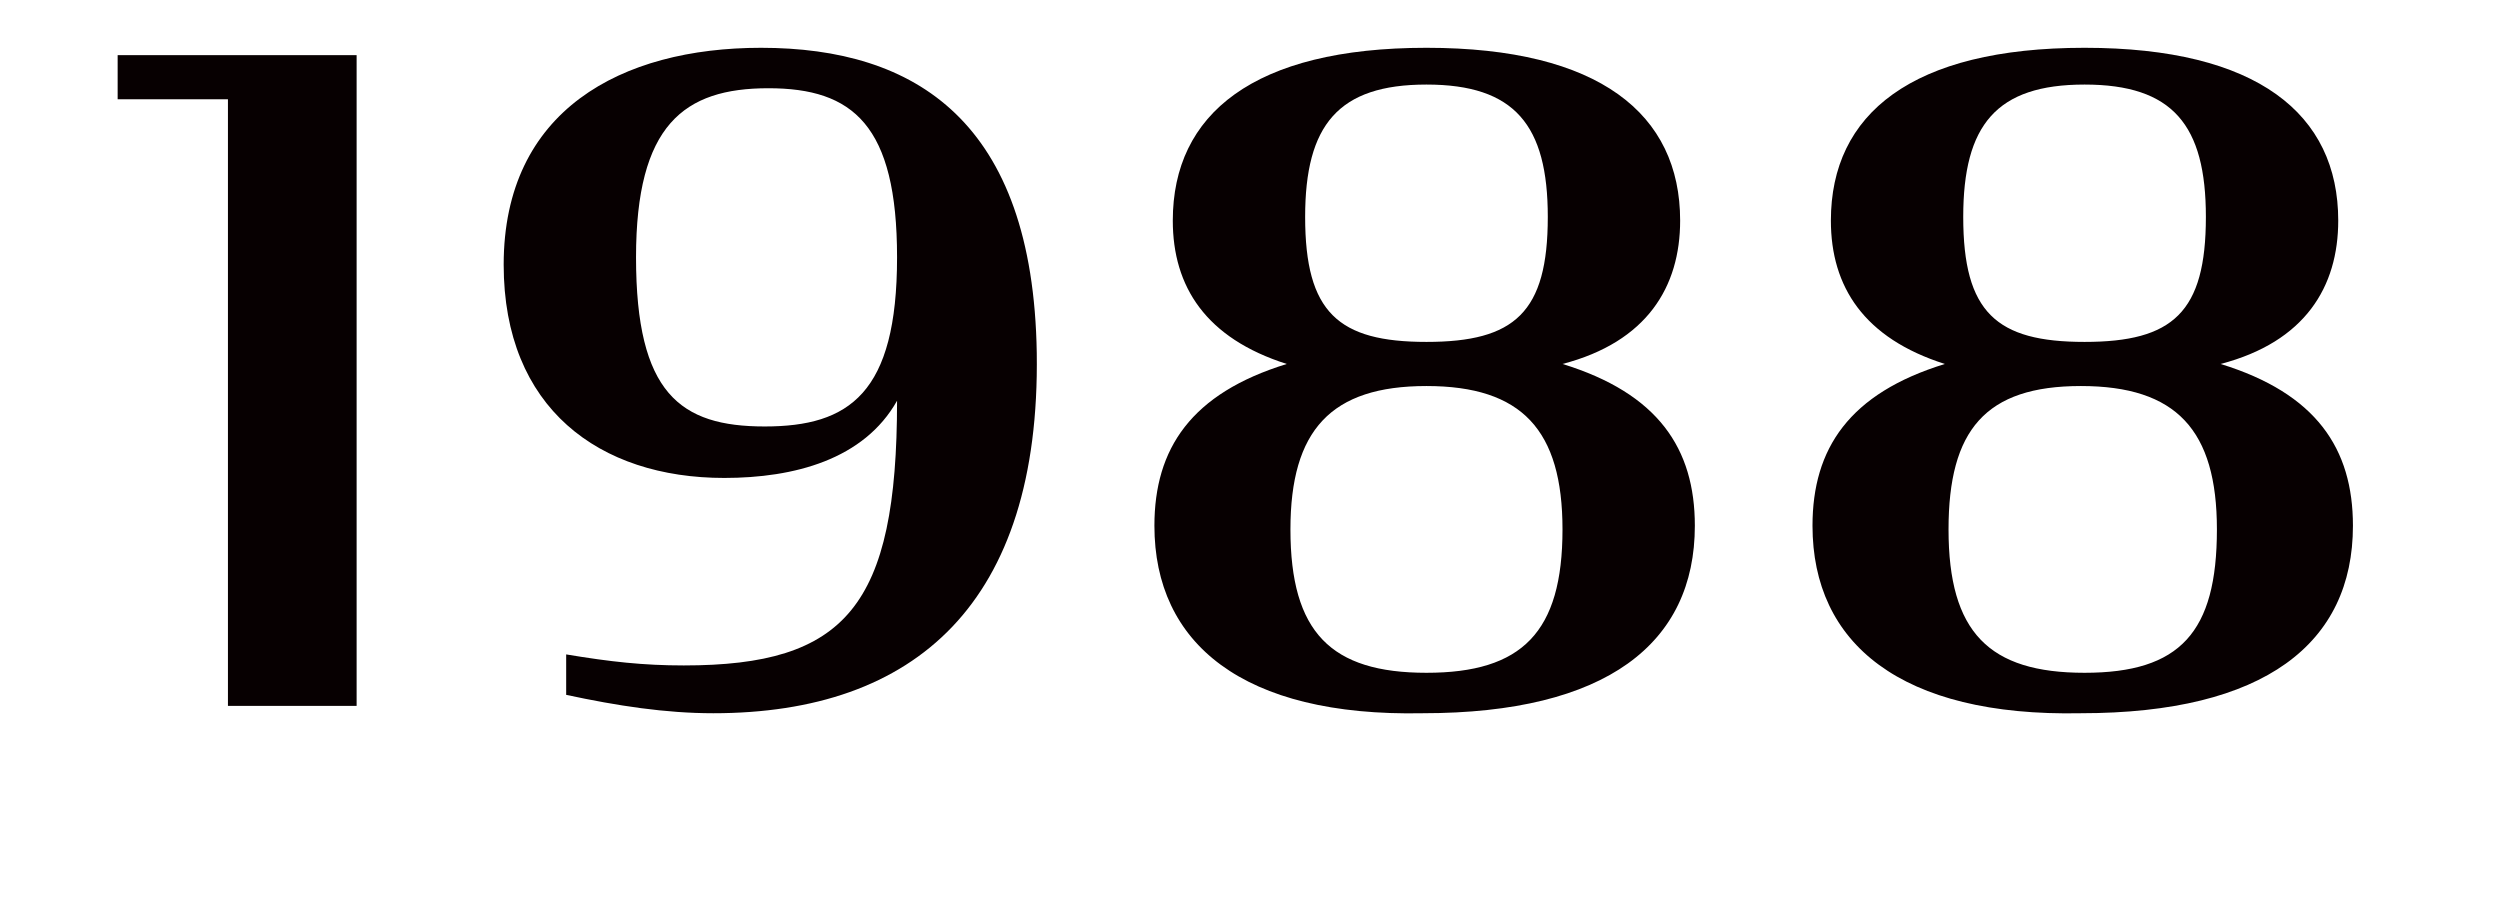 <?xml version="1.0" encoding="utf-8"?>
<!-- Generator: Adobe Illustrator 26.0.2, SVG Export Plug-In . SVG Version: 6.00 Build 0)  -->
<svg version="1.1" id="レイヤー_1" xmlns="http://www.w3.org/2000/svg" xmlns:xlink="http://www.w3.org/1999/xlink" x="0px"
	 y="0px" viewBox="0 0 68 25" style="enable-background:new 0 0 68 25;" xml:space="preserve">
<style type="text/css">
	.st0{enable-background:new    ;}
	.st1{fill:#070001;}
</style>
<g class="st0">
	<path class="st1" d="M6.2,2.7H3.2V1.5h6.5v17.7H6.2V2.7z"/>
	<path class="st1" d="M15.4,18.9v-1.1c1.2,0.2,2.1,0.3,3.2,0.3c4.4,0,5.8-1.6,5.8-7.2c-0.9,1.6-2.8,2.1-4.7,2.1c-3.4,0-6-1.9-6-5.8
		c0-4.2,3.2-5.9,7-5.9c4.2,0,7.4,2,7.5,8.3c0.1,6.8-3.3,9.8-8.8,9.8C18.1,19.4,16.8,19.2,15.4,18.9z M24.4,7c0-3.6-1.2-4.6-3.5-4.6
		s-3.6,1-3.6,4.6c0,3.7,1.2,4.6,3.5,4.6S24.4,10.7,24.4,7z"/>
	<path class="st1" d="M31.4,14.3c0-2.1,1-3.6,3.6-4.4c-2.2-0.7-3.1-2.1-3.1-3.9c0-2.9,2.2-4.7,6.9-4.7s6.9,1.8,6.9,4.7
		c0,1.8-0.9,3.3-3.2,3.9c2.6,0.8,3.6,2.3,3.6,4.4c0,3.2-2.4,5.1-7.4,5.1C33.8,19.5,31.4,17.5,31.4,14.3z M42.5,14.4
		c0-2.7-1.1-3.9-3.7-3.9s-3.7,1.2-3.7,3.9c0,2.8,1.1,3.9,3.7,3.9S42.5,17.2,42.5,14.4z M42.1,5.9c0-2.5-0.9-3.6-3.3-3.6
		c-2.4,0-3.3,1.1-3.3,3.6c0,2.6,0.9,3.4,3.3,3.4C41.2,9.3,42.1,8.5,42.1,5.9z"/>
	<path class="st1" d="M49.3,14.3c0-2.1,1-3.6,3.6-4.4c-2.2-0.7-3.1-2.1-3.1-3.9c0-2.9,2.2-4.7,6.9-4.7s6.9,1.8,6.9,4.7
		c0,1.8-0.9,3.3-3.2,3.9c2.6,0.8,3.6,2.3,3.6,4.4c0,3.2-2.4,5.1-7.4,5.1C51.7,19.5,49.3,17.5,49.3,14.3z M60.3,14.4
		c0-2.7-1.1-3.9-3.7-3.9S53,11.7,53,14.4c0,2.8,1.1,3.9,3.7,3.9S60.3,17.2,60.3,14.4z M60,5.9c0-2.5-0.9-3.6-3.3-3.6
		c-2.4,0-3.3,1.1-3.3,3.6c0,2.6,0.9,3.4,3.3,3.4C59.1,9.3,60,8.5,60,5.9z"/>
</g>
</svg>
